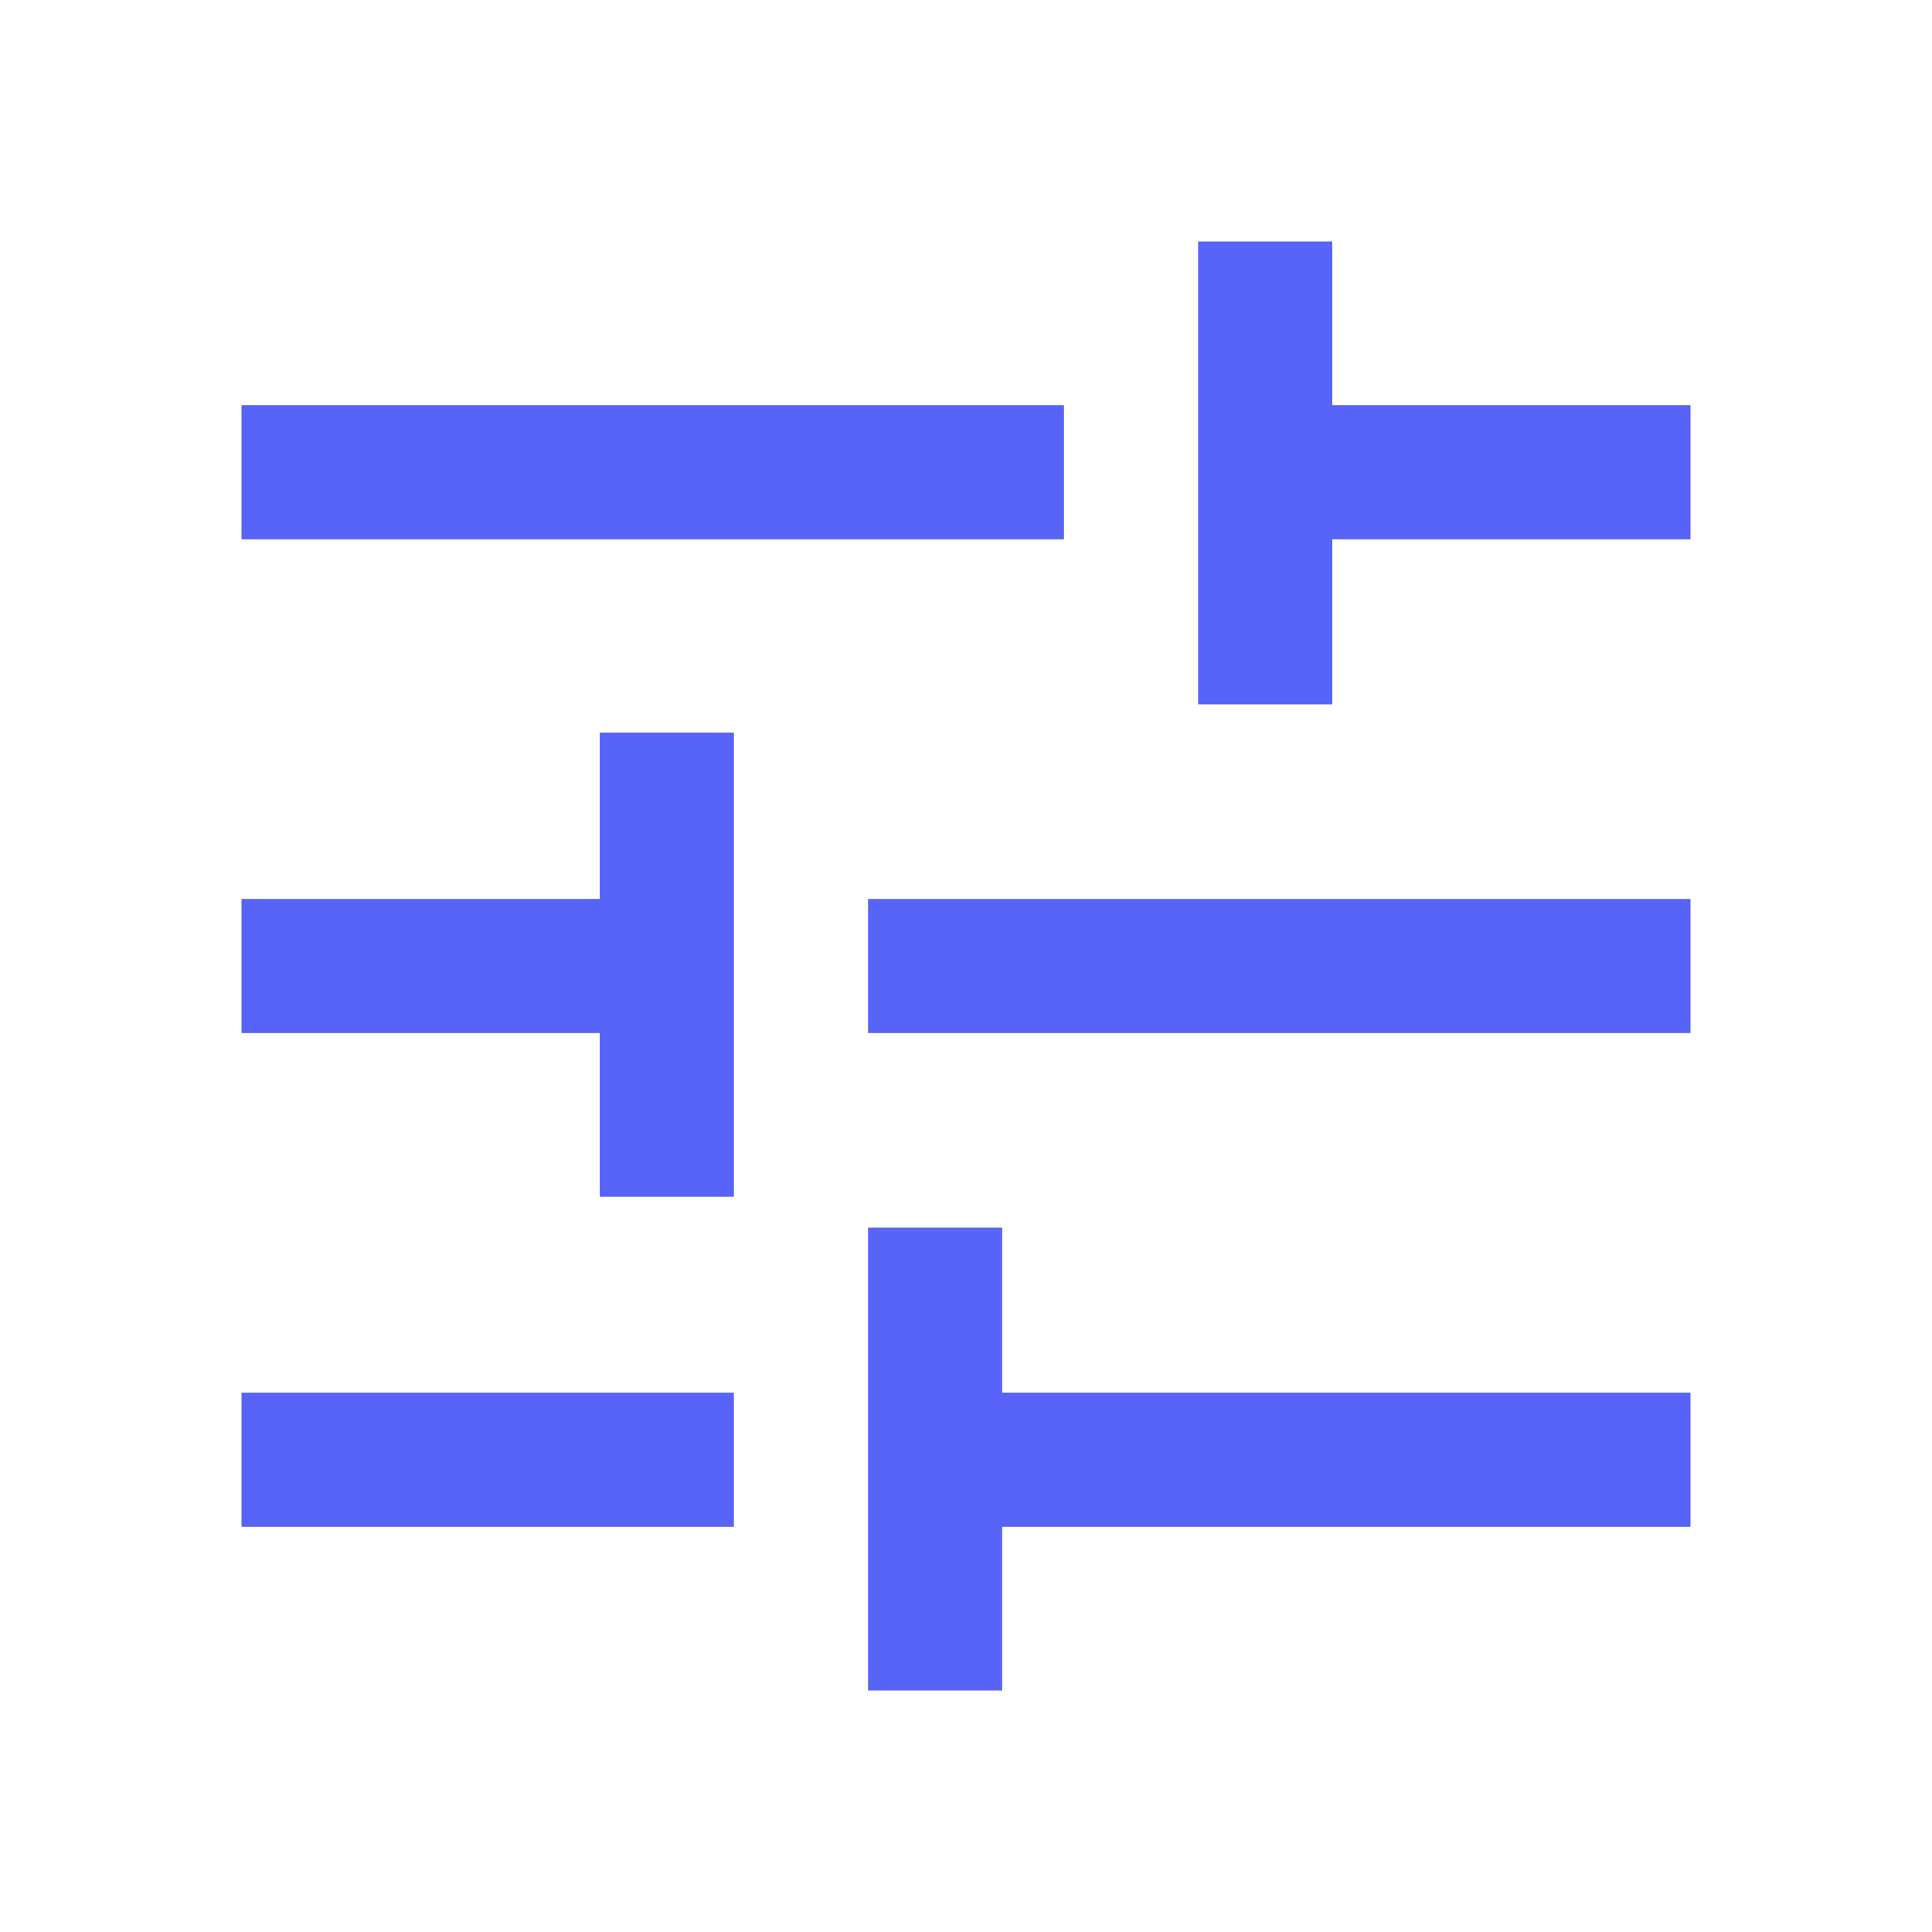 <svg xmlns="http://www.w3.org/2000/svg" height="40px" viewBox="0 -960 960 960" width="40px" fill="#5863F8"><path d="M431.33-120v-230H498v82h342v66.67H498V-120h-66.67ZM120-201.33V-268h244.67v66.67H120Zm178-164v-81.34H120v-66.66h178V-596h66.67v230.67H298Zm133.33-81.34v-66.66H840v66.66H431.33Zm164-163.33v-230H662v81.33h178V-692H662v82h-66.67ZM120-692v-66.67h408.67V-692H120Z"/></svg>